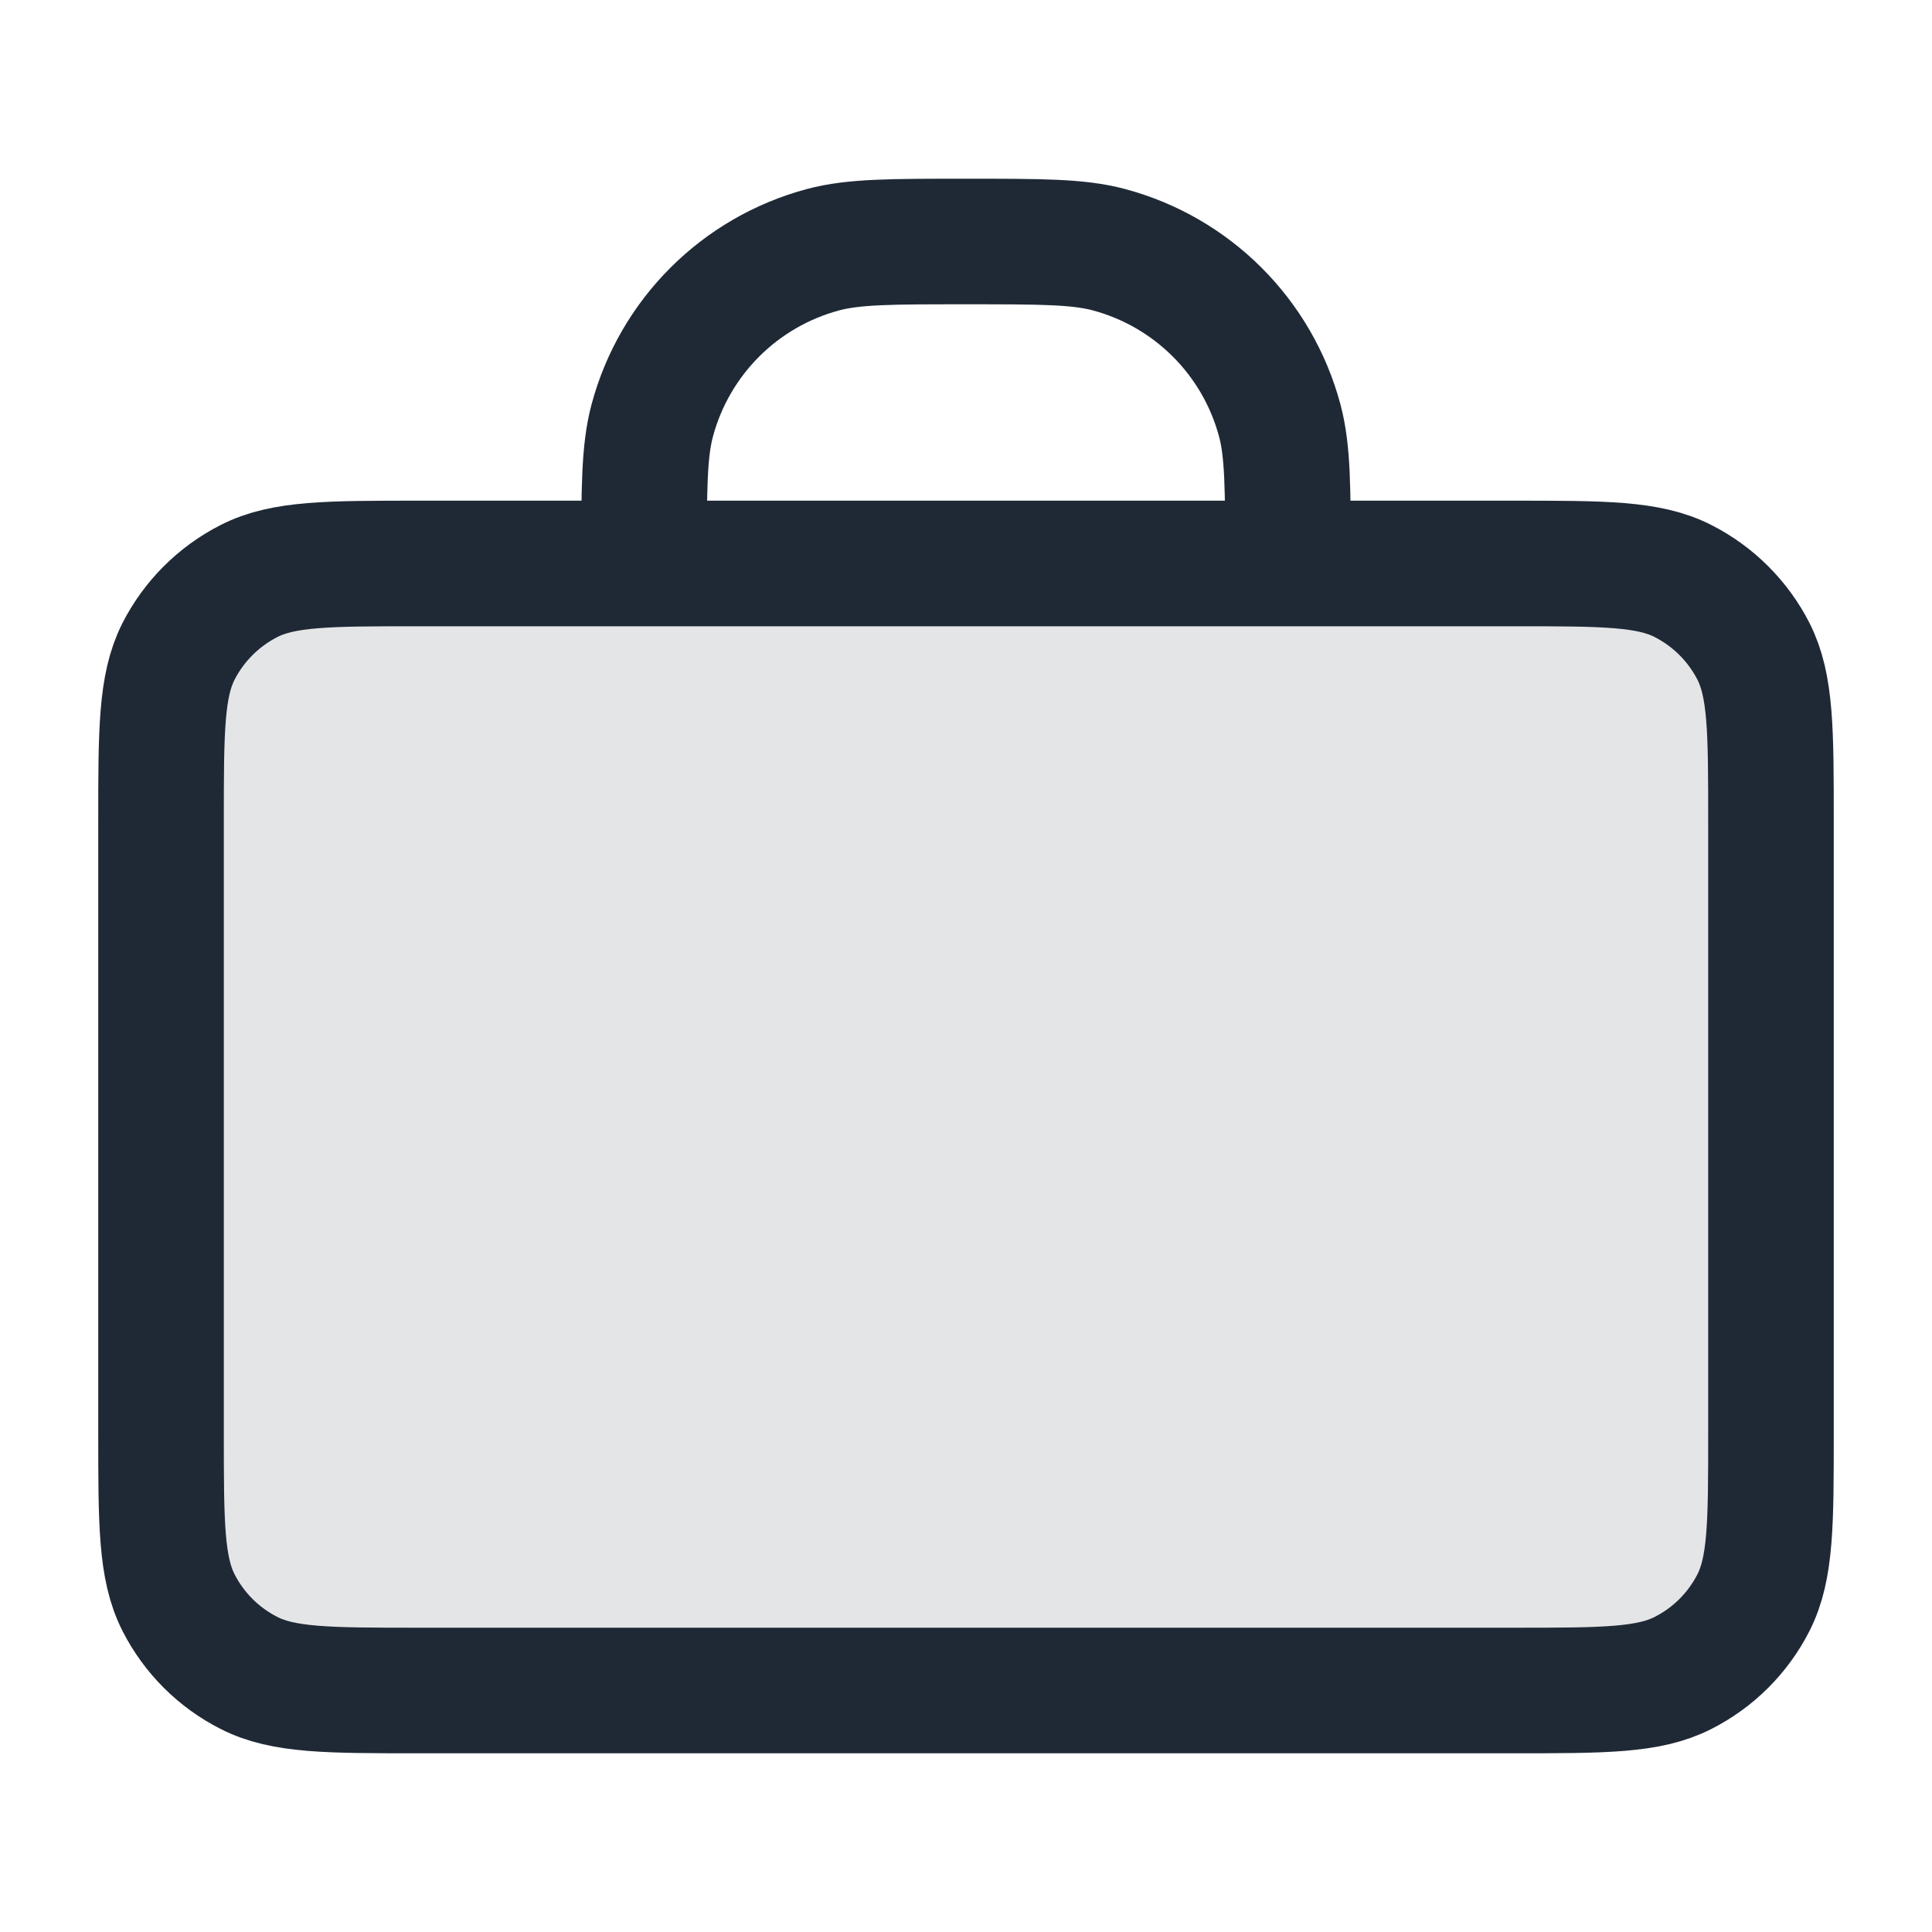 <svg width="20" height="20" viewBox="0 0 20 20" fill="none" xmlns="http://www.w3.org/2000/svg">
<path opacity="0.12" d="M1.667 8.5C1.667 7.566 1.667 7.1 1.848 6.743C2.008 6.43 2.263 6.175 2.577 6.015C2.933 5.833 3.4 5.833 4.333 5.833H15.667C16.6 5.833 17.067 5.833 17.423 6.015C17.737 6.175 17.992 6.43 18.152 6.743C18.333 7.1 18.333 7.566 18.333 8.5V14.833C18.333 15.767 18.333 16.233 18.152 16.59C17.992 16.904 17.737 17.159 17.423 17.318C17.067 17.5 16.6 17.5 15.667 17.5H4.333C3.4 17.5 2.933 17.5 2.577 17.318C2.263 17.159 2.008 16.904 1.848 16.59C1.667 16.233 1.667 15.767 1.667 14.833V8.5Z" fill="#1F2936"/>
<path d="M13.333 5.833C13.333 5.058 13.333 4.671 13.248 4.353C13.017 3.49 12.343 2.816 11.48 2.585C11.162 2.5 10.775 2.5 10 2.5C9.225 2.5 8.838 2.5 8.52 2.585C7.657 2.816 6.983 3.49 6.752 4.353C6.667 4.671 6.667 5.058 6.667 5.833M4.333 17.5H15.667C16.6 17.5 17.067 17.5 17.423 17.318C17.737 17.159 17.992 16.904 18.152 16.59C18.333 16.233 18.333 15.767 18.333 14.833V8.5C18.333 7.567 18.333 7.1 18.152 6.743C17.992 6.43 17.737 6.175 17.423 6.015C17.067 5.833 16.6 5.833 15.667 5.833H4.333C3.4 5.833 2.933 5.833 2.577 6.015C2.263 6.175 2.008 6.43 1.848 6.743C1.667 7.1 1.667 7.567 1.667 8.5V14.833C1.667 15.767 1.667 16.233 1.848 16.59C2.008 16.904 2.263 17.159 2.577 17.318C2.933 17.5 3.4 17.5 4.333 17.5Z" stroke="#1F2936" stroke-width="1.3" stroke-linecap="round" stroke-linejoin="round"/>
</svg>
